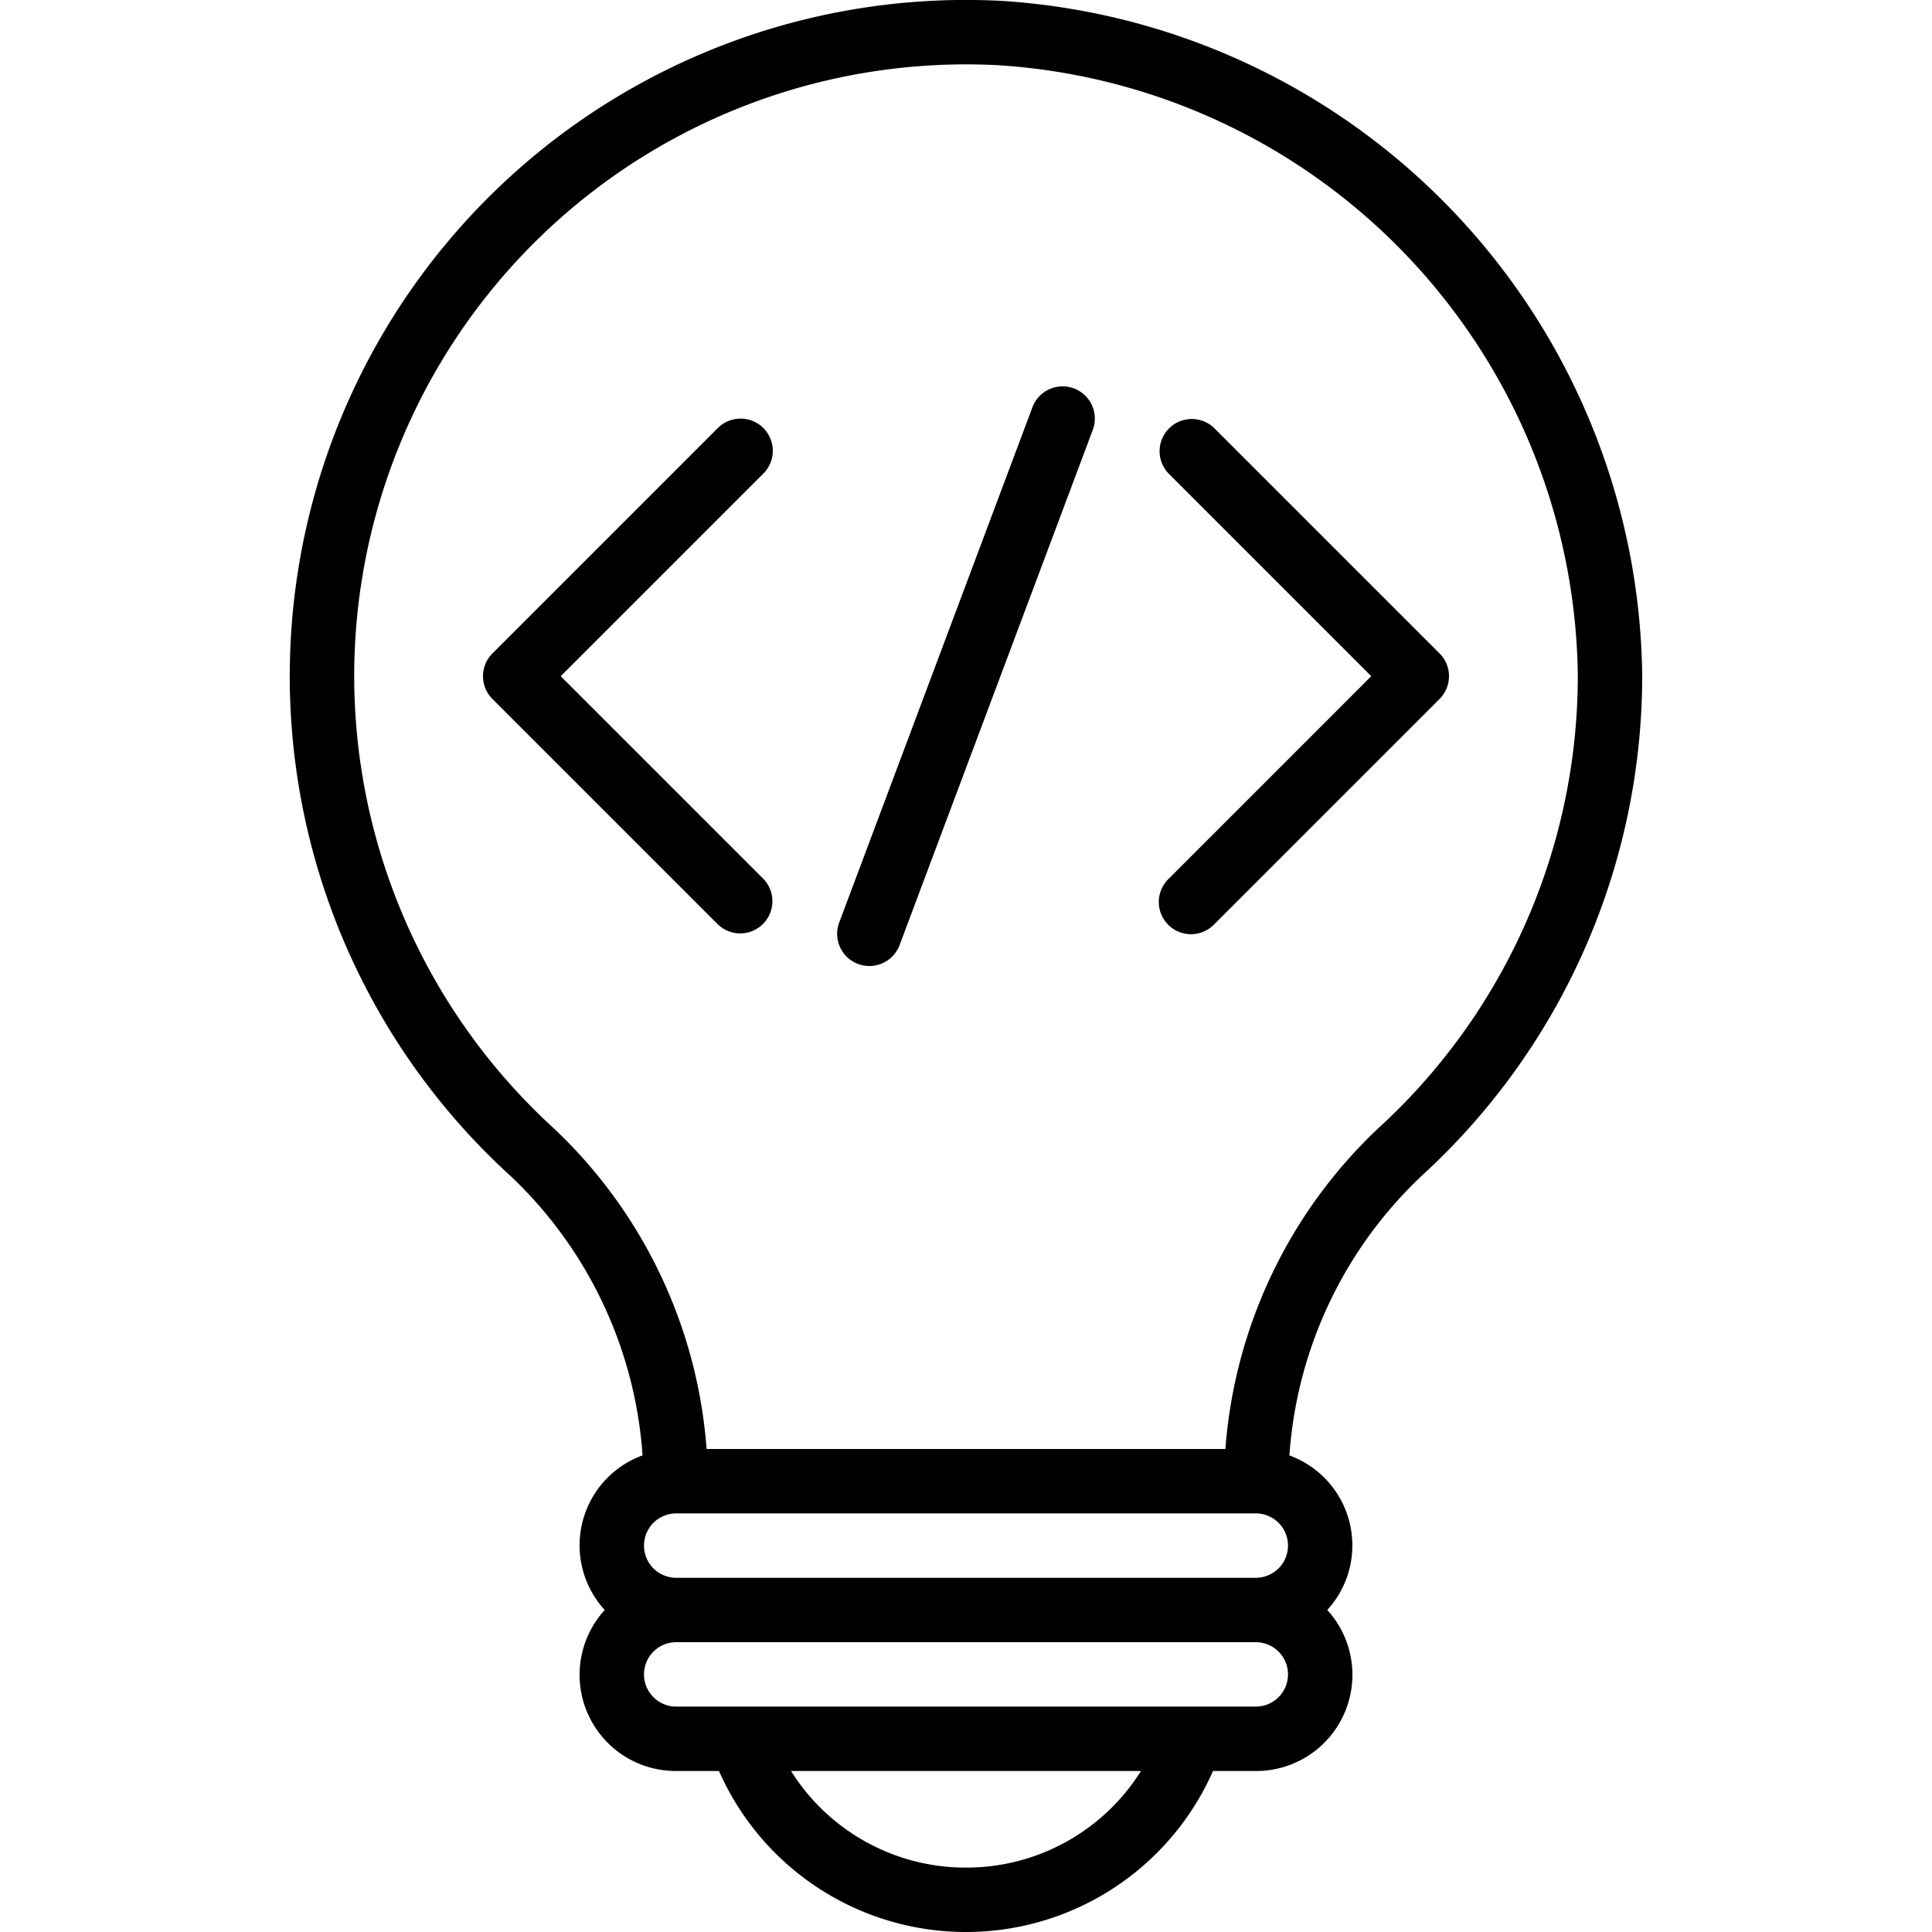 <?xml version="1.0" ?><svg id="Icons" viewBox="0 0 60 60" xmlns="http://www.w3.org/2000/svg"><path d="M51,20.98A21.243,21.243,0,0,0,31.133.029,21,21,0,0,0,15.855,36.521a13.186,13.186,0,0,1,4.1,8.677A2.974,2.974,0,0,0,18.78,50,2.987,2.987,0,0,0,21,55h1.329a8.384,8.384,0,0,0,15.342,0H39a2.987,2.987,0,0,0,2.22-5,2.974,2.974,0,0,0-1.176-4.8,13.183,13.183,0,0,1,4.1-8.677A21.039,21.039,0,0,0,51,20.98ZM39,47a1,1,0,0,1,0,2H21a1,1,0,0,1,0-2ZM30,58a6.4,6.4,0,0,1-5.434-3H35.434A6.4,6.4,0,0,1,30,58Zm9-5H21a1,1,0,0,1,0-2H39a1,1,0,0,1,0,2Zm-.944-8H21.944A15.239,15.239,0,0,0,17.2,35.043,19.035,19.035,0,0,1,11,21,19,19,0,0,1,31.027,2.027,19.217,19.217,0,0,1,49,20.982a19.031,19.031,0,0,1-6.2,14.06A15.253,15.253,0,0,0,38.056,45Z"/><path d="M44.707,20.293l-7-7a1,1,0,0,0-1.414,1.414L42.586,21l-6.293,6.293a1,1,0,1,0,1.414,1.414l7-7A1,1,0,0,0,44.707,20.293Z"/><path d="M23.707,13.293a1,1,0,0,0-1.414,0l-7,7a1,1,0,0,0,0,1.414l7,7a1,1,0,0,0,1.414-1.414L17.414,21l6.293-6.293A1,1,0,0,0,23.707,13.293Z"/><path d="M33.352,12.063a1,1,0,0,0-1.289.585l-6,16a1,1,0,0,0,.585,1.289A1.038,1.038,0,0,0,27,30a1,1,0,0,0,.937-.648l6-16A1,1,0,0,0,33.352,12.063Z"/></svg>